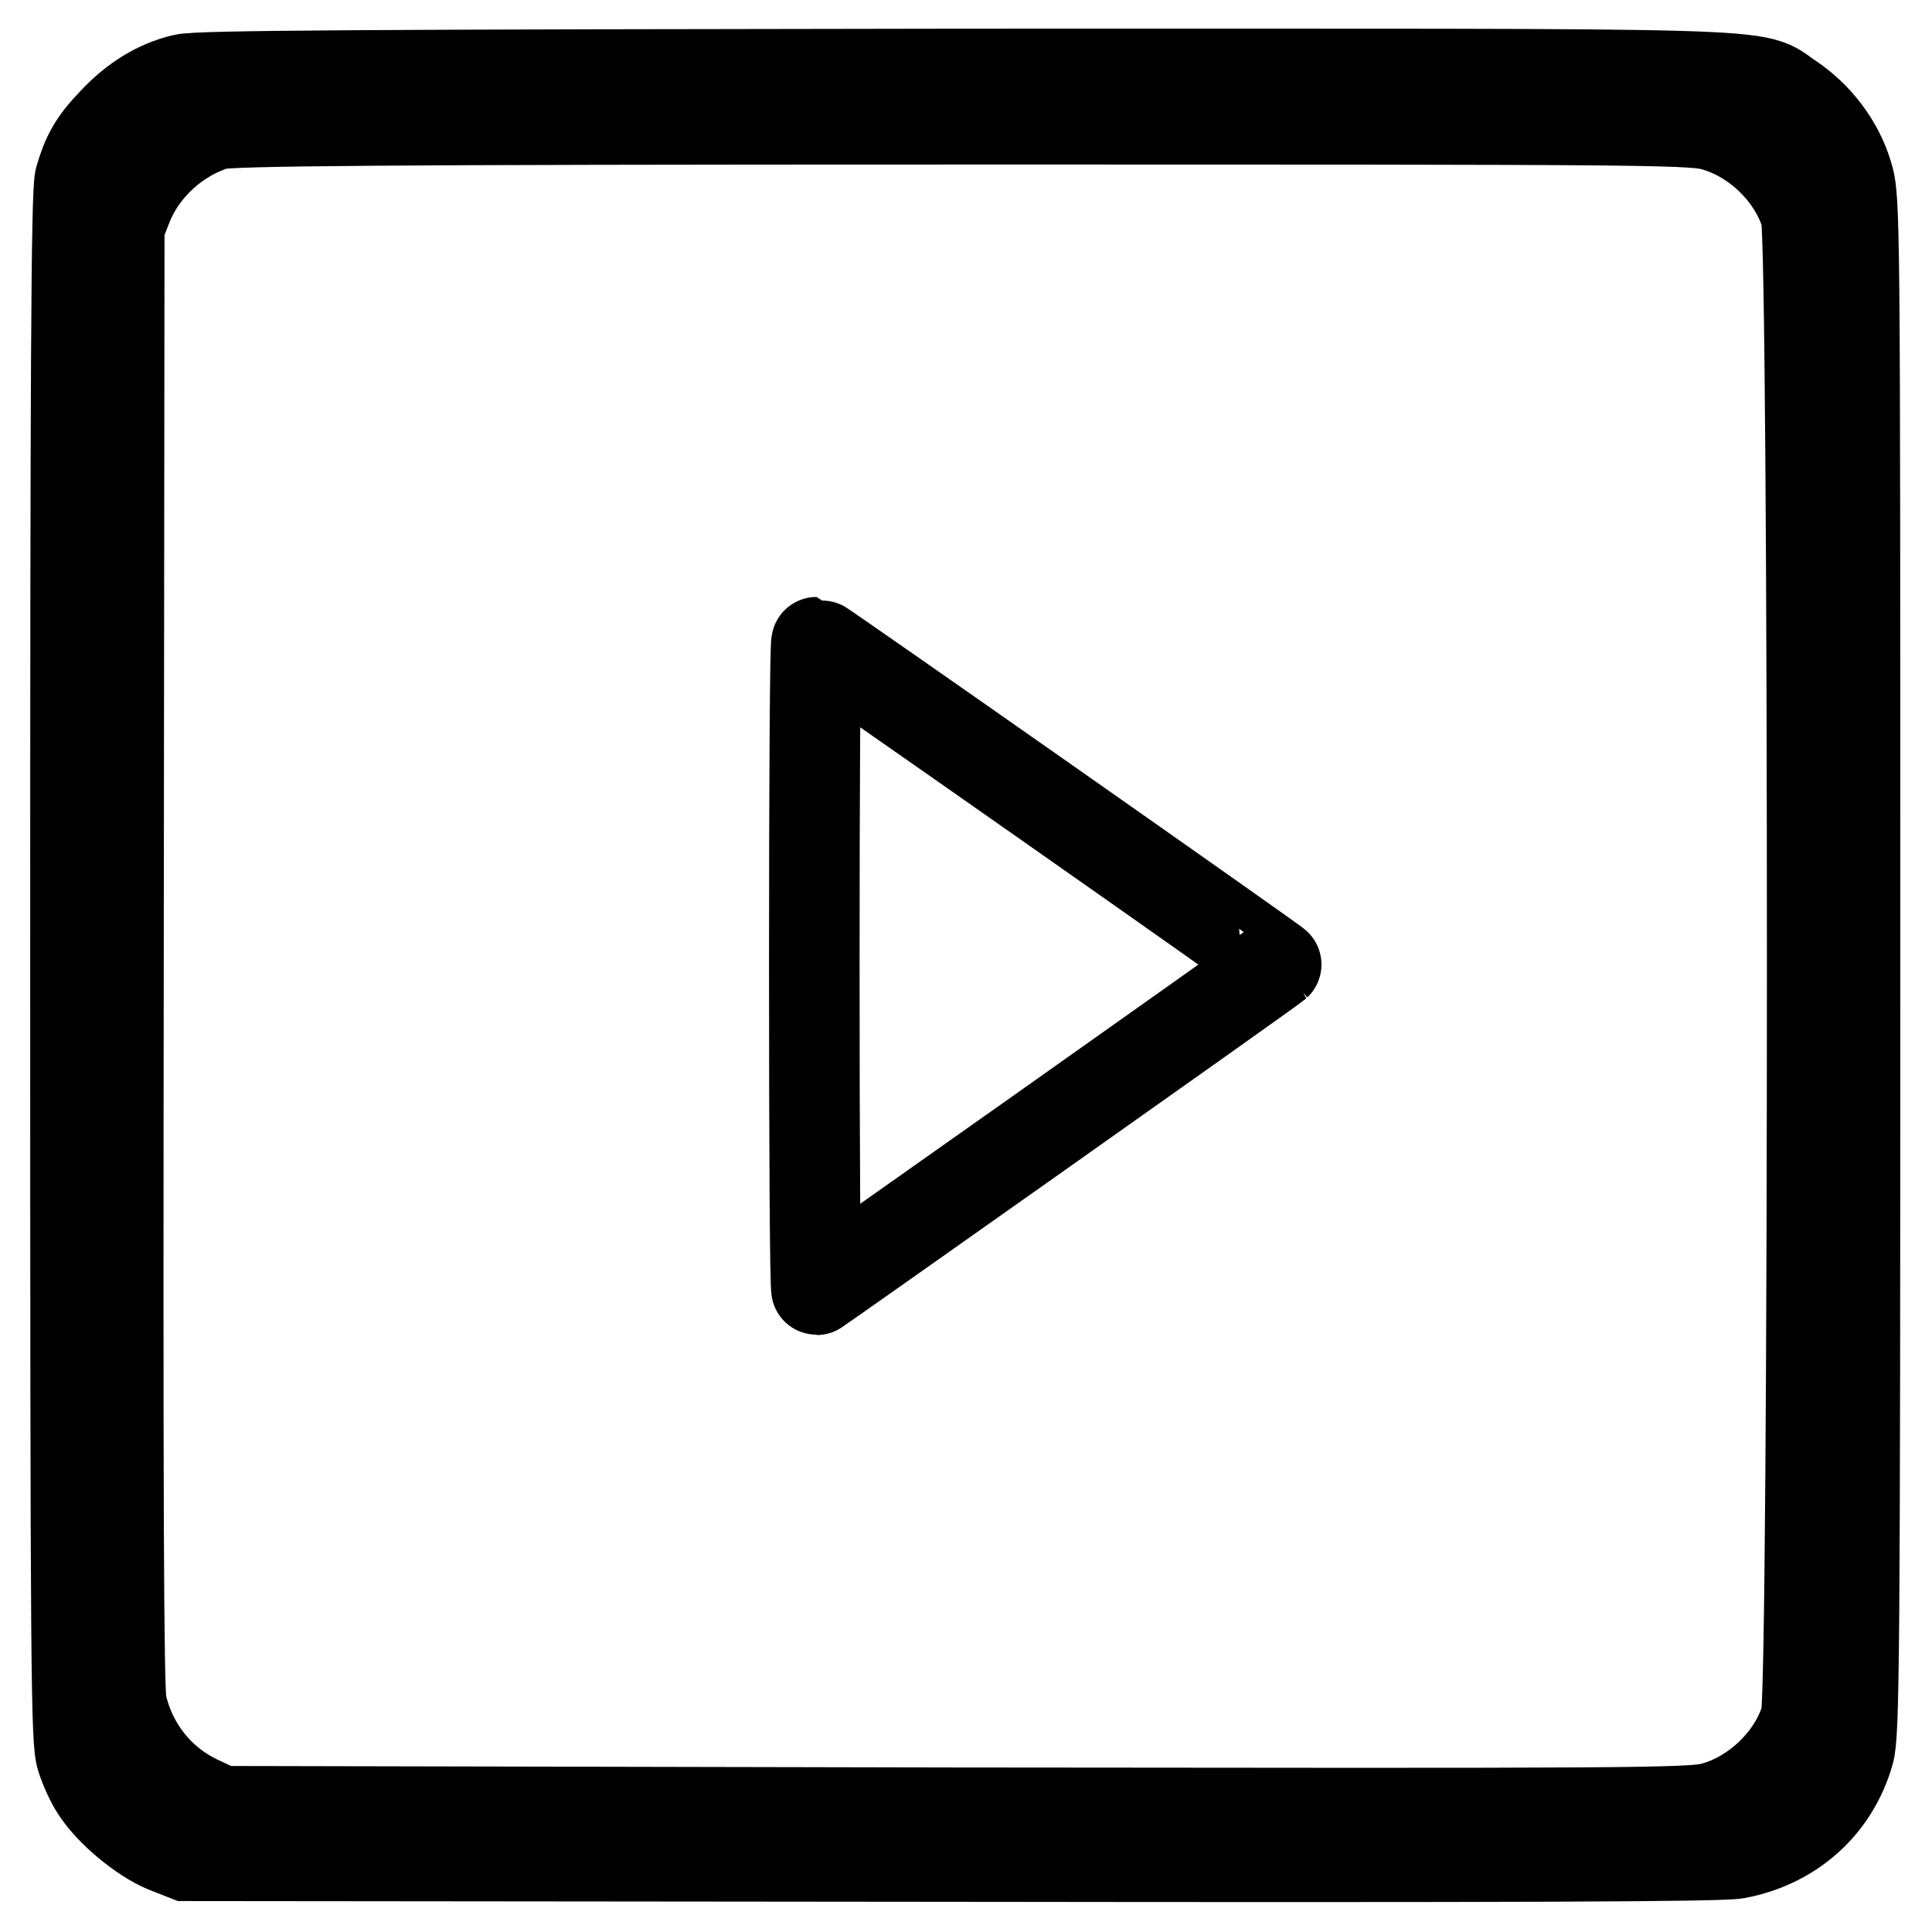 <?xml version="1.0" encoding="utf-8"?>
<!-- Svg Vector Icons : http://www.onlinewebfonts.com/icon -->
<!DOCTYPE svg PUBLIC "-//W3C//DTD SVG 1.1//EN" "http://www.w3.org/Graphics/SVG/1.1/DTD/svg11.dtd">
<svg version="1.1" xmlns="http://www.w3.org/2000/svg" xmlns:xlink="http://www.w3.org/1999/xlink" x="0px" y="0px" viewBox="0 0 256 256" enable-background="new 0 0 256 256" xml:space="preserve">
<g><g><g><path stroke-width="12" fill-opacity="0" stroke="#000000"  d="M24.3,10.5c-3.4,0.8-6.5,2.7-9.3,5.7c-2.6,2.7-3.5,4.4-4.4,7.5C10.1,25.4,10,50.6,10,128.2c0,94.5,0.1,102.5,0.8,104.7c0.4,1.3,1.3,3.3,2,4.3c1.8,2.8,6,6.3,9.1,7.6l2.8,1.1l101.2,0.1c74.3,0.1,102,0,104.2-0.4c7.4-1.4,12.9-6.4,14.9-13.4c0.7-2.4,0.8-13,0.8-104.3c0-100.5,0-101.6-1-104.8c-1.2-4-4-7.7-7.6-10.1c-5.3-3.5,2.4-3.2-109.6-3.2C49.2,9.9,26.3,10,24.3,10.5z M227.6,16.8c5.4,1.7,10.1,6.4,11.7,11.7c1.1,3.7,1.1,195.4,0,199.1c-1.6,5.5-6.7,10.4-12.3,11.9c-2.9,0.8-10.7,0.8-100.4,0.7L29.3,240l-2.8-1.3c-5.4-2.5-9.1-7.2-10.4-12.9c-0.4-2-0.5-27.4-0.4-99.3L15.8,30l1.1-2.8c2-5,6.5-9.1,11.7-10.7c1.7-0.5,20.3-0.7,98.9-0.7C222.9,15.8,224.5,15.8,227.6,16.8z"/><path stroke-width="12" fill-opacity="0" stroke="#000000"  d="M107.9,128c0,23.6,0.1,42.9,0.3,42.9c0.1,0,59-41.6,60.9-43.1c0.1-0.1-60.6-42.7-60.9-42.7C108,85.1,107.9,104.4,107.9,128z"/></g></g></g>
</svg>